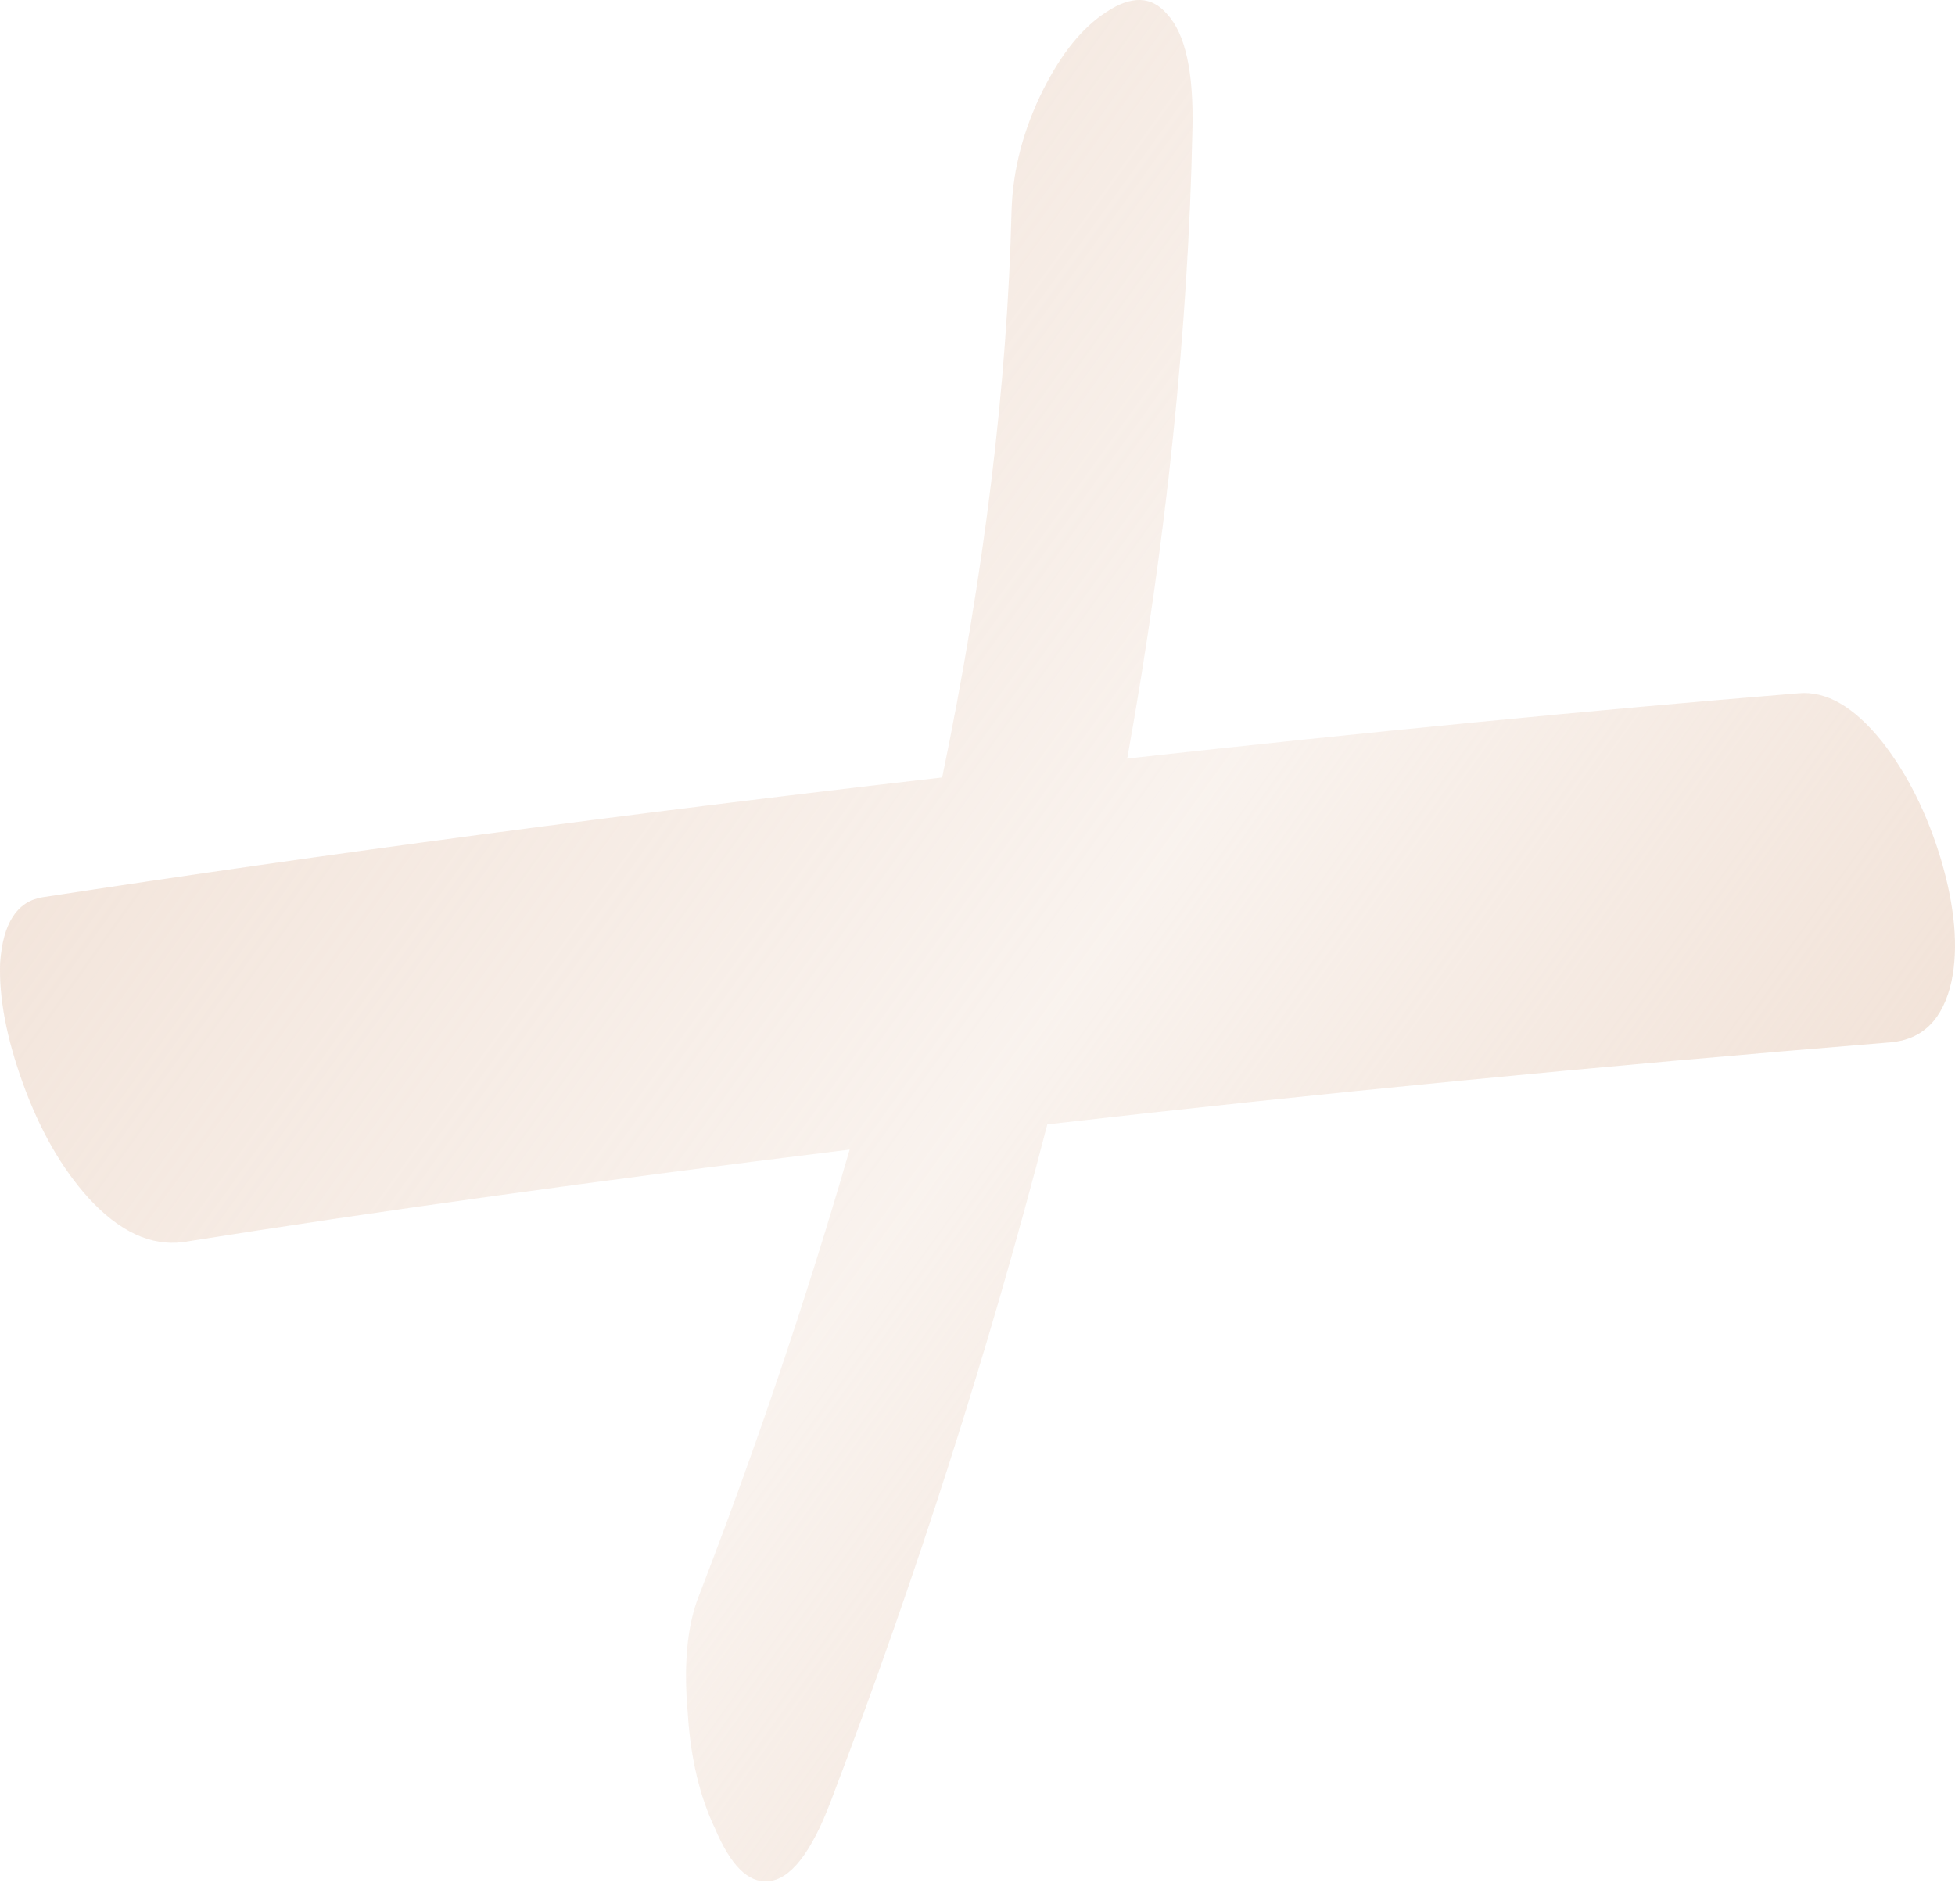 <?xml version="1.0" encoding="UTF-8"?> <svg xmlns="http://www.w3.org/2000/svg" width="77" height="75" viewBox="0 0 77 75" fill="none"> <path d="M70.816 27.31C62.7 27.973 53.894 28.829 44.397 29.878C45.943 21.265 46.799 13.01 46.965 5.115C47.02 2.851 46.688 1.333 45.971 0.56C45.363 -0.158 44.563 -0.186 43.569 0.477C42.63 1.084 41.802 2.106 41.084 3.541C40.311 5.087 39.897 6.661 39.842 8.262C39.676 15.164 38.766 22.617 37.109 30.623C24.631 32.059 12.816 33.632 1.663 35.344C0.669 35.509 0.117 36.365 0.006 37.911C-0.049 39.291 0.255 40.892 0.917 42.715C1.58 44.536 2.436 46.027 3.485 47.187C4.699 48.512 5.942 49.092 7.212 48.926C14.831 47.711 23.582 46.497 33.465 45.282C31.753 51.19 29.766 57.07 27.502 62.922C27.06 64.082 26.922 65.6 27.088 67.477C27.198 69.244 27.557 70.762 28.165 72.032C28.772 73.468 29.462 74.158 30.235 74.103C31.119 74.047 31.947 72.999 32.72 70.956C36.088 62.122 38.931 53.233 41.25 44.288C51.851 43.073 62.921 41.997 74.46 41.058C75.73 40.948 76.531 40.147 76.862 38.656C77.138 37.331 77 35.73 76.448 33.853C75.896 32.031 75.123 30.485 74.129 29.215C73.025 27.835 71.921 27.2 70.816 27.31Z" fill="url(#paint0_linear_146_1014)"></path> <defs> <linearGradient id="paint0_linear_146_1014" x1="-30.047" y1="-2.976" x2="84.02" y2="79.072" gradientUnits="userSpaceOnUse"> <stop stop-color="#EBD4C4"></stop> <stop offset="0.591" stop-color="#EBD4C4" stop-opacity="0.29"></stop> <stop offset="1" stop-color="#EBD4C4"></stop> </linearGradient> </defs> </svg> 